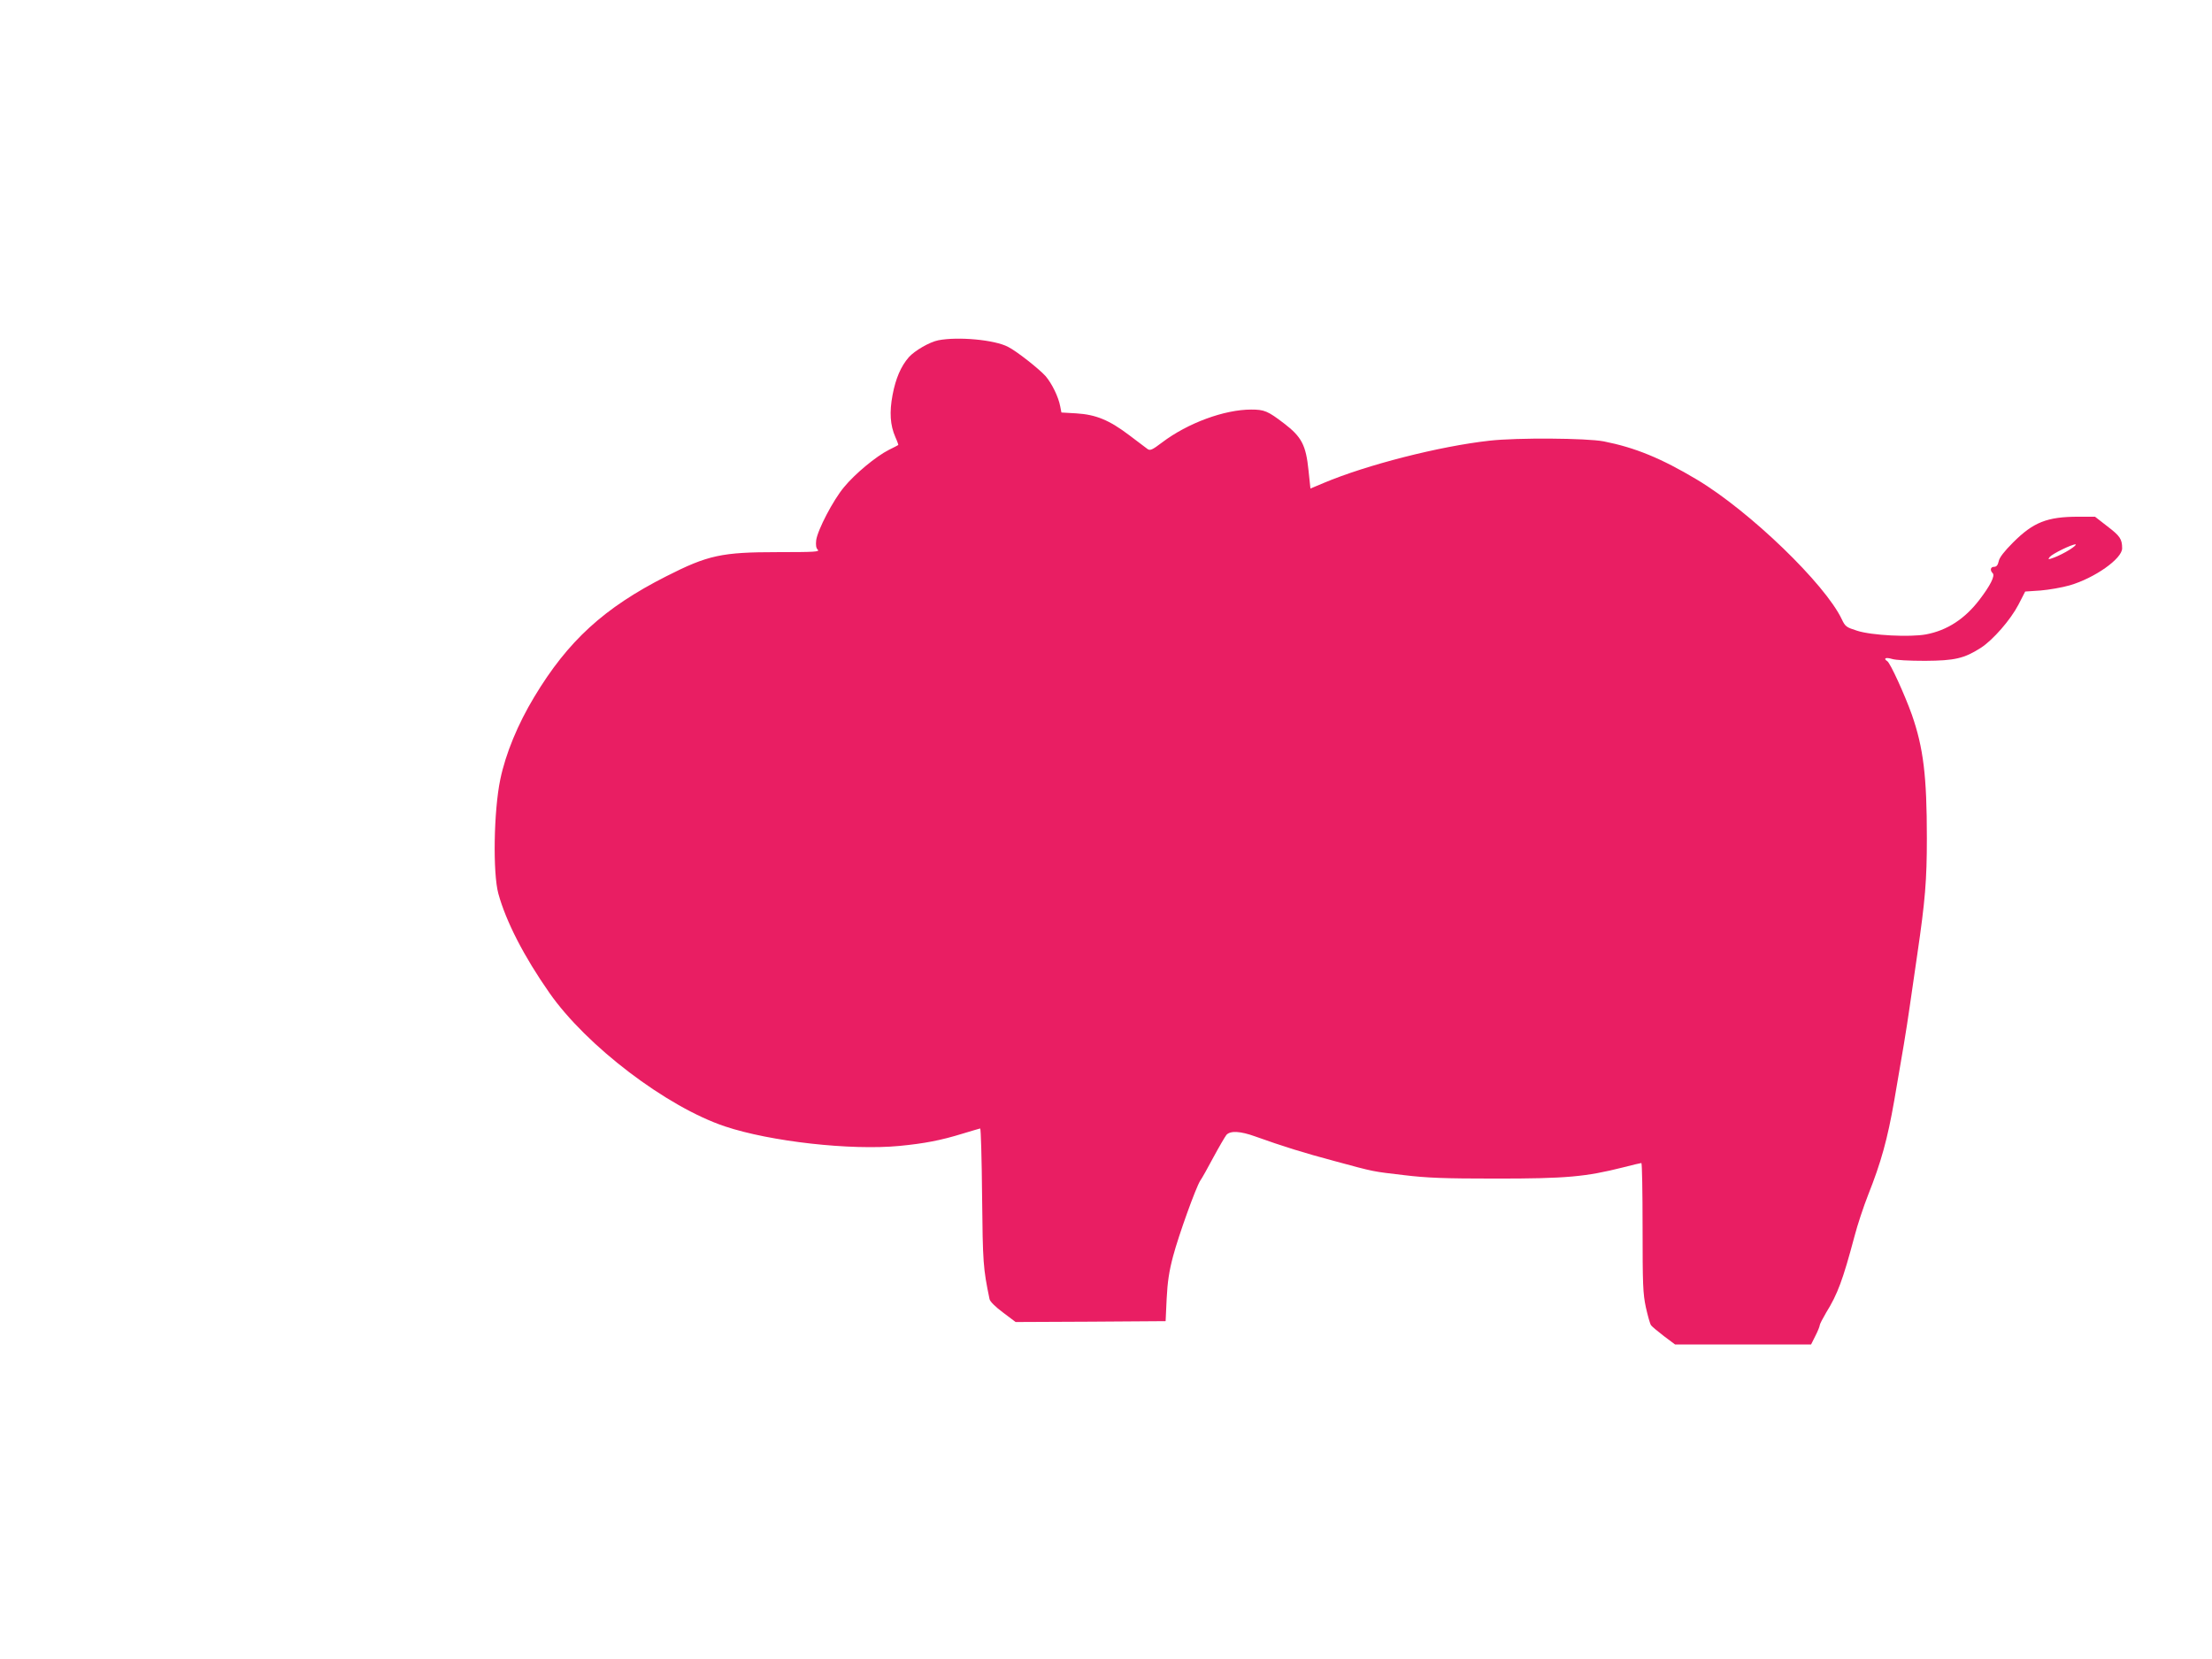 <?xml version="1.0" standalone="no"?>
<!DOCTYPE svg PUBLIC "-//W3C//DTD SVG 20010904//EN"
 "http://www.w3.org/TR/2001/REC-SVG-20010904/DTD/svg10.dtd">
<svg version="1.0" xmlns="http://www.w3.org/2000/svg"
 width="1280pt" height="960pt" viewBox="0 0 1280 960"
 preserveAspectRatio="xMidYMid meet">
<g transform="translate(0,960) scale(0.1,-0.1)"
fill="#e91e63" stroke="none">
<path d="M5430 7631 c-51 -10 -137 -60 -171 -98 -46 -53 -76 -123 -94 -218
-19 -101 -14 -175 16 -244 11 -24 18 -45 17 -46 -2 -2 -26 -14 -54 -28 -74
-37 -198 -140 -260 -216 -63 -75 -153 -248 -161 -307 -3 -28 -1 -45 9 -55 13
-12 -18 -14 -231 -14 -325 0 -404 -17 -646 -140 -359 -182 -568 -373 -763
-697 -96 -159 -166 -329 -197 -478 -38 -181 -44 -543 -11 -662 44 -160 148
-363 295 -573 214 -307 678 -660 1016 -773 263 -88 729 -140 1010 -113 144 14
239 32 365 71 52 16 98 29 102 30 4 0 9 -177 11 -393 4 -387 6 -415 43 -594 2
-14 35 -46 78 -78 l73 -55 434 2 434 3 6 130 c5 98 14 158 37 245 32 121 132
399 158 439 9 12 43 73 76 135 33 61 67 119 75 129 23 25 80 22 166 -9 162
-58 281 -95 457 -142 240 -65 218 -60 404 -82 132 -16 229 -20 534 -20 406 0
517 10 735 65 54 14 101 25 105 25 4 0 7 -168 7 -373 0 -328 2 -383 19 -462
11 -49 24 -96 30 -104 6 -8 40 -36 75 -63 l64 -48 393 0 394 0 25 50 c14 27
25 55 25 61 0 6 17 39 37 73 67 108 97 190 164 441 17 66 53 174 79 240 75
189 112 322 151 545 48 275 71 414 89 540 11 74 31 214 45 310 45 307 55 425
55 670 0 360 -20 523 -87 715 -41 115 -125 299 -142 309 -25 16 -9 24 27 13
22 -7 100 -11 192 -11 172 1 226 14 322 75 71 46 172 162 218 250 l39 76 89 6
c48 4 124 17 169 30 144 42 303 154 303 214 0 54 -13 72 -85 127 l-72 56 -96
0 c-181 0 -261 -32 -378 -149 -51 -51 -79 -87 -83 -108 -5 -23 -13 -33 -27
-33 -21 0 -25 -20 -8 -37 15 -15 -15 -73 -77 -154 -85 -111 -187 -177 -309
-200 -92 -17 -315 -6 -398 21 -63 20 -69 24 -89 66 -96 204 -533 626 -839 809
-206 123 -357 185 -539 221 -100 19 -500 22 -660 4 -290 -32 -712 -140 -961
-245 l-76 -32 -11 104 c-15 148 -40 195 -142 273 -94 72 -114 80 -190 80 -155
0 -367 -78 -515 -190 -58 -44 -70 -49 -85 -38 -9 7 -57 43 -106 80 -115 87
-192 119 -306 126 l-86 5 -7 36 c-10 54 -48 132 -85 175 -38 42 -167 144 -217
169 -78 41 -289 60 -403 38z m6546 -1212 c-27 -17 -67 -37 -89 -45 -36 -13
-38 -13 -26 3 16 19 127 73 149 73 8 0 -7 -14 -34 -31z"/>
</g>
</svg>
